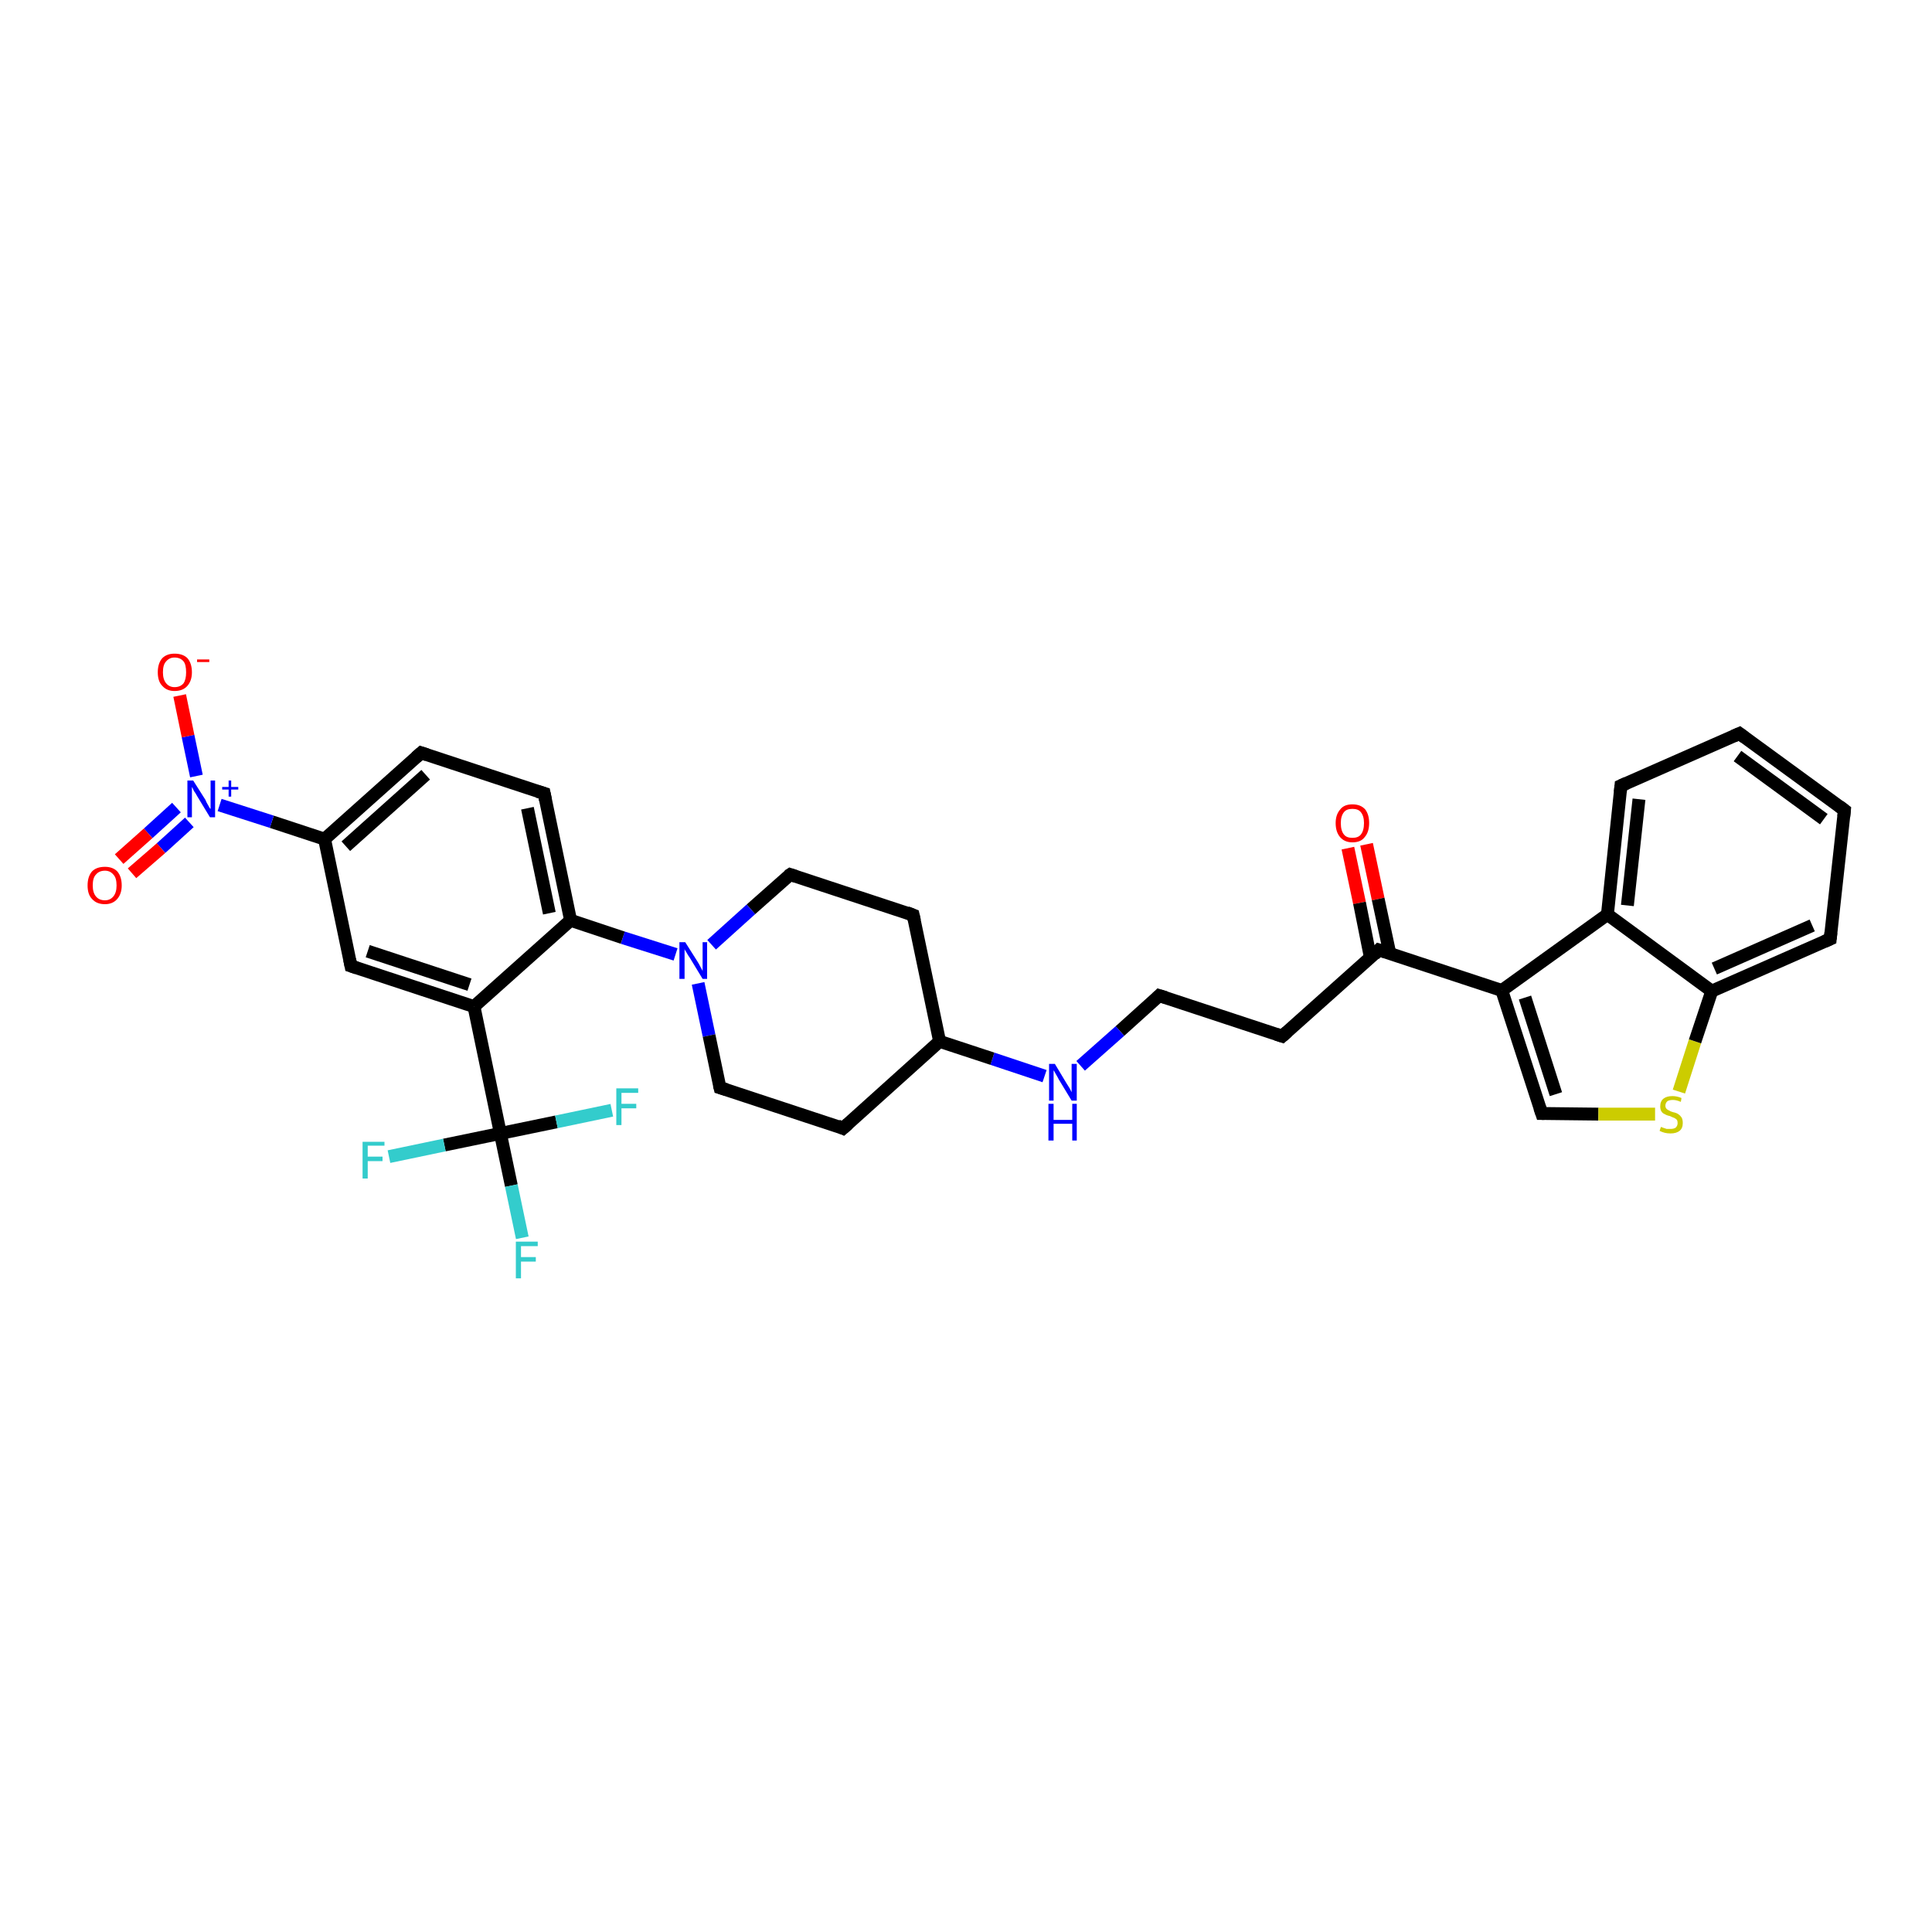<?xml version='1.0' encoding='iso-8859-1'?>
<svg version='1.1' baseProfile='full'
              xmlns='http://www.w3.org/2000/svg'
                      xmlns:rdkit='http://www.rdkit.org/xml'
                      xmlns:xlink='http://www.w3.org/1999/xlink'
                  xml:space='preserve'
width='300px' height='300px' viewBox='0 0 300 300'>
<!-- END OF HEADER -->
<rect style='opacity:1.0;fill:#FFFFFF;stroke:none' width='300.0' height='300.0' x='0.0' y='0.0'> </rect>
<path class='bond-0 atom-0 atom-1' d='M 212.2,131.1 L 214.0,139.6' style='fill:none;fill-rule:evenodd;stroke:#FF0000;stroke-width:2.0px;stroke-linecap:butt;stroke-linejoin:miter;stroke-opacity:1' />
<path class='bond-0 atom-0 atom-1' d='M 214.0,139.6 L 215.8,148.0' style='fill:none;fill-rule:evenodd;stroke:#000000;stroke-width:2.0px;stroke-linecap:butt;stroke-linejoin:miter;stroke-opacity:1' />
<path class='bond-0 atom-0 atom-1' d='M 209.3,131.7 L 211.1,140.2' style='fill:none;fill-rule:evenodd;stroke:#FF0000;stroke-width:2.0px;stroke-linecap:butt;stroke-linejoin:miter;stroke-opacity:1' />
<path class='bond-0 atom-0 atom-1' d='M 211.1,140.2 L 212.8,148.7' style='fill:none;fill-rule:evenodd;stroke:#000000;stroke-width:2.0px;stroke-linecap:butt;stroke-linejoin:miter;stroke-opacity:1' />
<path class='bond-1 atom-1 atom-2' d='M 214.1,147.5 L 199.1,160.9' style='fill:none;fill-rule:evenodd;stroke:#000000;stroke-width:2.0px;stroke-linecap:butt;stroke-linejoin:miter;stroke-opacity:1' />
<path class='bond-2 atom-2 atom-3' d='M 199.1,160.9 L 180.0,154.6' style='fill:none;fill-rule:evenodd;stroke:#000000;stroke-width:2.0px;stroke-linecap:butt;stroke-linejoin:miter;stroke-opacity:1' />
<path class='bond-3 atom-3 atom-4' d='M 180.0,154.6 L 173.9,160.1' style='fill:none;fill-rule:evenodd;stroke:#000000;stroke-width:2.0px;stroke-linecap:butt;stroke-linejoin:miter;stroke-opacity:1' />
<path class='bond-3 atom-3 atom-4' d='M 173.9,160.1 L 167.8,165.5' style='fill:none;fill-rule:evenodd;stroke:#0000FF;stroke-width:2.0px;stroke-linecap:butt;stroke-linejoin:miter;stroke-opacity:1' />
<path class='bond-4 atom-4 atom-5' d='M 162.2,167.1 L 154.1,164.4' style='fill:none;fill-rule:evenodd;stroke:#0000FF;stroke-width:2.0px;stroke-linecap:butt;stroke-linejoin:miter;stroke-opacity:1' />
<path class='bond-4 atom-4 atom-5' d='M 154.1,164.4 L 145.9,161.7' style='fill:none;fill-rule:evenodd;stroke:#000000;stroke-width:2.0px;stroke-linecap:butt;stroke-linejoin:miter;stroke-opacity:1' />
<path class='bond-5 atom-5 atom-6' d='M 145.9,161.7 L 141.8,142.1' style='fill:none;fill-rule:evenodd;stroke:#000000;stroke-width:2.0px;stroke-linecap:butt;stroke-linejoin:miter;stroke-opacity:1' />
<path class='bond-6 atom-6 atom-7' d='M 141.8,142.1 L 122.7,135.8' style='fill:none;fill-rule:evenodd;stroke:#000000;stroke-width:2.0px;stroke-linecap:butt;stroke-linejoin:miter;stroke-opacity:1' />
<path class='bond-7 atom-7 atom-8' d='M 122.7,135.8 L 116.6,141.2' style='fill:none;fill-rule:evenodd;stroke:#000000;stroke-width:2.0px;stroke-linecap:butt;stroke-linejoin:miter;stroke-opacity:1' />
<path class='bond-7 atom-7 atom-8' d='M 116.6,141.2 L 110.5,146.7' style='fill:none;fill-rule:evenodd;stroke:#0000FF;stroke-width:2.0px;stroke-linecap:butt;stroke-linejoin:miter;stroke-opacity:1' />
<path class='bond-8 atom-8 atom-9' d='M 104.9,148.2 L 96.7,145.6' style='fill:none;fill-rule:evenodd;stroke:#0000FF;stroke-width:2.0px;stroke-linecap:butt;stroke-linejoin:miter;stroke-opacity:1' />
<path class='bond-8 atom-8 atom-9' d='M 96.7,145.6 L 88.6,142.9' style='fill:none;fill-rule:evenodd;stroke:#000000;stroke-width:2.0px;stroke-linecap:butt;stroke-linejoin:miter;stroke-opacity:1' />
<path class='bond-9 atom-9 atom-10' d='M 88.6,142.9 L 84.5,123.2' style='fill:none;fill-rule:evenodd;stroke:#000000;stroke-width:2.0px;stroke-linecap:butt;stroke-linejoin:miter;stroke-opacity:1' />
<path class='bond-9 atom-9 atom-10' d='M 85.3,141.8 L 81.9,125.5' style='fill:none;fill-rule:evenodd;stroke:#000000;stroke-width:2.0px;stroke-linecap:butt;stroke-linejoin:miter;stroke-opacity:1' />
<path class='bond-10 atom-10 atom-11' d='M 84.5,123.2 L 65.4,116.9' style='fill:none;fill-rule:evenodd;stroke:#000000;stroke-width:2.0px;stroke-linecap:butt;stroke-linejoin:miter;stroke-opacity:1' />
<path class='bond-11 atom-11 atom-12' d='M 65.4,116.9 L 50.4,130.3' style='fill:none;fill-rule:evenodd;stroke:#000000;stroke-width:2.0px;stroke-linecap:butt;stroke-linejoin:miter;stroke-opacity:1' />
<path class='bond-11 atom-11 atom-12' d='M 66.1,120.3 L 53.7,131.4' style='fill:none;fill-rule:evenodd;stroke:#000000;stroke-width:2.0px;stroke-linecap:butt;stroke-linejoin:miter;stroke-opacity:1' />
<path class='bond-12 atom-12 atom-13' d='M 50.4,130.3 L 42.2,127.6' style='fill:none;fill-rule:evenodd;stroke:#000000;stroke-width:2.0px;stroke-linecap:butt;stroke-linejoin:miter;stroke-opacity:1' />
<path class='bond-12 atom-12 atom-13' d='M 42.2,127.6 L 34.1,125.0' style='fill:none;fill-rule:evenodd;stroke:#0000FF;stroke-width:2.0px;stroke-linecap:butt;stroke-linejoin:miter;stroke-opacity:1' />
<path class='bond-13 atom-13 atom-14' d='M 27.4,125.4 L 23.0,129.4' style='fill:none;fill-rule:evenodd;stroke:#0000FF;stroke-width:2.0px;stroke-linecap:butt;stroke-linejoin:miter;stroke-opacity:1' />
<path class='bond-13 atom-13 atom-14' d='M 23.0,129.4 L 18.5,133.4' style='fill:none;fill-rule:evenodd;stroke:#FF0000;stroke-width:2.0px;stroke-linecap:butt;stroke-linejoin:miter;stroke-opacity:1' />
<path class='bond-13 atom-13 atom-14' d='M 29.4,127.7 L 25.0,131.7' style='fill:none;fill-rule:evenodd;stroke:#0000FF;stroke-width:2.0px;stroke-linecap:butt;stroke-linejoin:miter;stroke-opacity:1' />
<path class='bond-13 atom-13 atom-14' d='M 25.0,131.7 L 20.5,135.6' style='fill:none;fill-rule:evenodd;stroke:#FF0000;stroke-width:2.0px;stroke-linecap:butt;stroke-linejoin:miter;stroke-opacity:1' />
<path class='bond-14 atom-13 atom-15' d='M 30.5,120.5 L 29.2,114.3' style='fill:none;fill-rule:evenodd;stroke:#0000FF;stroke-width:2.0px;stroke-linecap:butt;stroke-linejoin:miter;stroke-opacity:1' />
<path class='bond-14 atom-13 atom-15' d='M 29.2,114.3 L 27.9,108.0' style='fill:none;fill-rule:evenodd;stroke:#FF0000;stroke-width:2.0px;stroke-linecap:butt;stroke-linejoin:miter;stroke-opacity:1' />
<path class='bond-15 atom-12 atom-16' d='M 50.4,130.3 L 54.5,150.0' style='fill:none;fill-rule:evenodd;stroke:#000000;stroke-width:2.0px;stroke-linecap:butt;stroke-linejoin:miter;stroke-opacity:1' />
<path class='bond-16 atom-16 atom-17' d='M 54.5,150.0 L 73.6,156.3' style='fill:none;fill-rule:evenodd;stroke:#000000;stroke-width:2.0px;stroke-linecap:butt;stroke-linejoin:miter;stroke-opacity:1' />
<path class='bond-16 atom-16 atom-17' d='M 57.1,147.7 L 72.9,152.9' style='fill:none;fill-rule:evenodd;stroke:#000000;stroke-width:2.0px;stroke-linecap:butt;stroke-linejoin:miter;stroke-opacity:1' />
<path class='bond-17 atom-17 atom-18' d='M 73.6,156.3 L 77.7,176.0' style='fill:none;fill-rule:evenodd;stroke:#000000;stroke-width:2.0px;stroke-linecap:butt;stroke-linejoin:miter;stroke-opacity:1' />
<path class='bond-18 atom-18 atom-19' d='M 77.7,176.0 L 79.4,184.1' style='fill:none;fill-rule:evenodd;stroke:#000000;stroke-width:2.0px;stroke-linecap:butt;stroke-linejoin:miter;stroke-opacity:1' />
<path class='bond-18 atom-18 atom-19' d='M 79.4,184.1 L 81.1,192.2' style='fill:none;fill-rule:evenodd;stroke:#33CCCC;stroke-width:2.0px;stroke-linecap:butt;stroke-linejoin:miter;stroke-opacity:1' />
<path class='bond-19 atom-18 atom-20' d='M 77.7,176.0 L 69.0,177.8' style='fill:none;fill-rule:evenodd;stroke:#000000;stroke-width:2.0px;stroke-linecap:butt;stroke-linejoin:miter;stroke-opacity:1' />
<path class='bond-19 atom-18 atom-20' d='M 69.0,177.8 L 60.4,179.6' style='fill:none;fill-rule:evenodd;stroke:#33CCCC;stroke-width:2.0px;stroke-linecap:butt;stroke-linejoin:miter;stroke-opacity:1' />
<path class='bond-20 atom-18 atom-21' d='M 77.7,176.0 L 86.4,174.2' style='fill:none;fill-rule:evenodd;stroke:#000000;stroke-width:2.0px;stroke-linecap:butt;stroke-linejoin:miter;stroke-opacity:1' />
<path class='bond-20 atom-18 atom-21' d='M 86.4,174.2 L 95.0,172.4' style='fill:none;fill-rule:evenodd;stroke:#33CCCC;stroke-width:2.0px;stroke-linecap:butt;stroke-linejoin:miter;stroke-opacity:1' />
<path class='bond-21 atom-8 atom-22' d='M 108.4,152.7 L 110.1,160.8' style='fill:none;fill-rule:evenodd;stroke:#0000FF;stroke-width:2.0px;stroke-linecap:butt;stroke-linejoin:miter;stroke-opacity:1' />
<path class='bond-21 atom-8 atom-22' d='M 110.1,160.8 L 111.8,168.9' style='fill:none;fill-rule:evenodd;stroke:#000000;stroke-width:2.0px;stroke-linecap:butt;stroke-linejoin:miter;stroke-opacity:1' />
<path class='bond-22 atom-22 atom-23' d='M 111.8,168.9 L 130.9,175.2' style='fill:none;fill-rule:evenodd;stroke:#000000;stroke-width:2.0px;stroke-linecap:butt;stroke-linejoin:miter;stroke-opacity:1' />
<path class='bond-23 atom-1 atom-24' d='M 214.1,147.5 L 233.2,153.8' style='fill:none;fill-rule:evenodd;stroke:#000000;stroke-width:2.0px;stroke-linecap:butt;stroke-linejoin:miter;stroke-opacity:1' />
<path class='bond-24 atom-24 atom-25' d='M 233.2,153.8 L 239.4,172.9' style='fill:none;fill-rule:evenodd;stroke:#000000;stroke-width:2.0px;stroke-linecap:butt;stroke-linejoin:miter;stroke-opacity:1' />
<path class='bond-24 atom-24 atom-25' d='M 236.8,154.9 L 241.6,169.9' style='fill:none;fill-rule:evenodd;stroke:#000000;stroke-width:2.0px;stroke-linecap:butt;stroke-linejoin:miter;stroke-opacity:1' />
<path class='bond-25 atom-25 atom-26' d='M 239.4,172.9 L 248.2,173.0' style='fill:none;fill-rule:evenodd;stroke:#000000;stroke-width:2.0px;stroke-linecap:butt;stroke-linejoin:miter;stroke-opacity:1' />
<path class='bond-25 atom-25 atom-26' d='M 248.2,173.0 L 257.0,173.0' style='fill:none;fill-rule:evenodd;stroke:#CCCC00;stroke-width:2.0px;stroke-linecap:butt;stroke-linejoin:miter;stroke-opacity:1' />
<path class='bond-26 atom-26 atom-27' d='M 260.7,169.5 L 263.2,161.7' style='fill:none;fill-rule:evenodd;stroke:#CCCC00;stroke-width:2.0px;stroke-linecap:butt;stroke-linejoin:miter;stroke-opacity:1' />
<path class='bond-26 atom-26 atom-27' d='M 263.2,161.7 L 265.8,153.9' style='fill:none;fill-rule:evenodd;stroke:#000000;stroke-width:2.0px;stroke-linecap:butt;stroke-linejoin:miter;stroke-opacity:1' />
<path class='bond-27 atom-27 atom-28' d='M 265.8,153.9 L 284.2,145.8' style='fill:none;fill-rule:evenodd;stroke:#000000;stroke-width:2.0px;stroke-linecap:butt;stroke-linejoin:miter;stroke-opacity:1' />
<path class='bond-27 atom-27 atom-28' d='M 266.2,150.4 L 281.4,143.7' style='fill:none;fill-rule:evenodd;stroke:#000000;stroke-width:2.0px;stroke-linecap:butt;stroke-linejoin:miter;stroke-opacity:1' />
<path class='bond-28 atom-28 atom-29' d='M 284.2,145.8 L 286.4,125.8' style='fill:none;fill-rule:evenodd;stroke:#000000;stroke-width:2.0px;stroke-linecap:butt;stroke-linejoin:miter;stroke-opacity:1' />
<path class='bond-29 atom-29 atom-30' d='M 286.4,125.8 L 270.1,113.9' style='fill:none;fill-rule:evenodd;stroke:#000000;stroke-width:2.0px;stroke-linecap:butt;stroke-linejoin:miter;stroke-opacity:1' />
<path class='bond-29 atom-29 atom-30' d='M 283.2,127.2 L 269.8,117.4' style='fill:none;fill-rule:evenodd;stroke:#000000;stroke-width:2.0px;stroke-linecap:butt;stroke-linejoin:miter;stroke-opacity:1' />
<path class='bond-30 atom-30 atom-31' d='M 270.1,113.9 L 251.7,122.0' style='fill:none;fill-rule:evenodd;stroke:#000000;stroke-width:2.0px;stroke-linecap:butt;stroke-linejoin:miter;stroke-opacity:1' />
<path class='bond-31 atom-31 atom-32' d='M 251.7,122.0 L 249.6,142.0' style='fill:none;fill-rule:evenodd;stroke:#000000;stroke-width:2.0px;stroke-linecap:butt;stroke-linejoin:miter;stroke-opacity:1' />
<path class='bond-31 atom-31 atom-32' d='M 254.5,124.1 L 252.7,140.6' style='fill:none;fill-rule:evenodd;stroke:#000000;stroke-width:2.0px;stroke-linecap:butt;stroke-linejoin:miter;stroke-opacity:1' />
<path class='bond-32 atom-23 atom-5' d='M 130.9,175.2 L 145.9,161.7' style='fill:none;fill-rule:evenodd;stroke:#000000;stroke-width:2.0px;stroke-linecap:butt;stroke-linejoin:miter;stroke-opacity:1' />
<path class='bond-33 atom-32 atom-24' d='M 249.6,142.0 L 233.2,153.8' style='fill:none;fill-rule:evenodd;stroke:#000000;stroke-width:2.0px;stroke-linecap:butt;stroke-linejoin:miter;stroke-opacity:1' />
<path class='bond-34 atom-17 atom-9' d='M 73.6,156.3 L 88.6,142.9' style='fill:none;fill-rule:evenodd;stroke:#000000;stroke-width:2.0px;stroke-linecap:butt;stroke-linejoin:miter;stroke-opacity:1' />
<path class='bond-35 atom-32 atom-27' d='M 249.6,142.0 L 265.8,153.9' style='fill:none;fill-rule:evenodd;stroke:#000000;stroke-width:2.0px;stroke-linecap:butt;stroke-linejoin:miter;stroke-opacity:1' />
<path d='M 213.4,148.2 L 214.1,147.5 L 215.1,147.8' style='fill:none;stroke:#000000;stroke-width:2.0px;stroke-linecap:butt;stroke-linejoin:miter;stroke-opacity:1;' />
<path d='M 199.9,160.2 L 199.1,160.9 L 198.2,160.6' style='fill:none;stroke:#000000;stroke-width:2.0px;stroke-linecap:butt;stroke-linejoin:miter;stroke-opacity:1;' />
<path d='M 181.0,154.9 L 180.0,154.6 L 179.7,154.9' style='fill:none;stroke:#000000;stroke-width:2.0px;stroke-linecap:butt;stroke-linejoin:miter;stroke-opacity:1;' />
<path d='M 142.0,143.0 L 141.8,142.1 L 140.8,141.7' style='fill:none;stroke:#000000;stroke-width:2.0px;stroke-linecap:butt;stroke-linejoin:miter;stroke-opacity:1;' />
<path d='M 123.6,136.1 L 122.7,135.8 L 122.4,136.0' style='fill:none;stroke:#000000;stroke-width:2.0px;stroke-linecap:butt;stroke-linejoin:miter;stroke-opacity:1;' />
<path d='M 84.7,124.2 L 84.5,123.2 L 83.5,122.9' style='fill:none;stroke:#000000;stroke-width:2.0px;stroke-linecap:butt;stroke-linejoin:miter;stroke-opacity:1;' />
<path d='M 66.3,117.2 L 65.4,116.9 L 64.6,117.6' style='fill:none;stroke:#000000;stroke-width:2.0px;stroke-linecap:butt;stroke-linejoin:miter;stroke-opacity:1;' />
<path d='M 54.3,149.0 L 54.5,150.0 L 55.4,150.3' style='fill:none;stroke:#000000;stroke-width:2.0px;stroke-linecap:butt;stroke-linejoin:miter;stroke-opacity:1;' />
<path d='M 111.7,168.5 L 111.8,168.9 L 112.8,169.2' style='fill:none;stroke:#000000;stroke-width:2.0px;stroke-linecap:butt;stroke-linejoin:miter;stroke-opacity:1;' />
<path d='M 130.0,174.8 L 130.9,175.2 L 131.7,174.5' style='fill:none;stroke:#000000;stroke-width:2.0px;stroke-linecap:butt;stroke-linejoin:miter;stroke-opacity:1;' />
<path d='M 239.1,172.0 L 239.4,172.9 L 239.8,172.9' style='fill:none;stroke:#000000;stroke-width:2.0px;stroke-linecap:butt;stroke-linejoin:miter;stroke-opacity:1;' />
<path d='M 283.3,146.2 L 284.2,145.8 L 284.3,144.8' style='fill:none;stroke:#000000;stroke-width:2.0px;stroke-linecap:butt;stroke-linejoin:miter;stroke-opacity:1;' />
<path d='M 286.3,126.8 L 286.4,125.8 L 285.6,125.2' style='fill:none;stroke:#000000;stroke-width:2.0px;stroke-linecap:butt;stroke-linejoin:miter;stroke-opacity:1;' />
<path d='M 270.9,114.5 L 270.1,113.9 L 269.2,114.3' style='fill:none;stroke:#000000;stroke-width:2.0px;stroke-linecap:butt;stroke-linejoin:miter;stroke-opacity:1;' />
<path d='M 252.6,121.6 L 251.7,122.0 L 251.6,123.0' style='fill:none;stroke:#000000;stroke-width:2.0px;stroke-linecap:butt;stroke-linejoin:miter;stroke-opacity:1;' />
<path class='atom-0' d='M 207.4 127.8
Q 207.4 126.5, 208.1 125.7
Q 208.7 124.9, 210.0 124.9
Q 211.3 124.9, 212.0 125.7
Q 212.6 126.5, 212.6 127.8
Q 212.6 129.2, 211.9 130.0
Q 211.3 130.8, 210.0 130.8
Q 208.8 130.8, 208.1 130.0
Q 207.4 129.2, 207.4 127.8
M 210.0 130.1
Q 210.9 130.1, 211.3 129.6
Q 211.8 129.0, 211.8 127.8
Q 211.8 126.7, 211.3 126.1
Q 210.9 125.6, 210.0 125.6
Q 209.1 125.6, 208.7 126.1
Q 208.2 126.7, 208.2 127.8
Q 208.2 129.0, 208.7 129.6
Q 209.1 130.1, 210.0 130.1
' fill='#FF0000'/>
<path class='atom-4' d='M 163.8 165.2
L 165.6 168.2
Q 165.8 168.5, 166.1 169.0
Q 166.4 169.6, 166.4 169.6
L 166.4 165.2
L 167.2 165.2
L 167.2 170.9
L 166.4 170.9
L 164.4 167.6
Q 164.2 167.2, 163.9 166.7
Q 163.7 166.3, 163.6 166.2
L 163.6 170.9
L 162.9 170.9
L 162.9 165.2
L 163.8 165.2
' fill='#0000FF'/>
<path class='atom-4' d='M 162.8 171.4
L 163.6 171.4
L 163.6 173.9
L 166.5 173.9
L 166.5 171.4
L 167.2 171.4
L 167.2 177.1
L 166.5 177.1
L 166.5 174.5
L 163.6 174.5
L 163.6 177.1
L 162.8 177.1
L 162.8 171.4
' fill='#0000FF'/>
<path class='atom-8' d='M 106.4 146.3
L 108.3 149.3
Q 108.5 149.6, 108.8 150.2
Q 109.1 150.7, 109.1 150.8
L 109.1 146.3
L 109.8 146.3
L 109.8 152.0
L 109.1 152.0
L 107.1 148.7
Q 106.8 148.3, 106.6 147.9
Q 106.3 147.5, 106.3 147.3
L 106.3 152.0
L 105.5 152.0
L 105.5 146.3
L 106.4 146.3
' fill='#0000FF'/>
<path class='atom-13' d='M 30.0 121.2
L 31.9 124.2
Q 32.0 124.5, 32.3 125.0
Q 32.6 125.6, 32.7 125.6
L 32.7 121.2
L 33.4 121.2
L 33.4 126.9
L 32.6 126.9
L 30.6 123.6
Q 30.4 123.2, 30.1 122.8
Q 29.9 122.3, 29.8 122.2
L 29.8 126.9
L 29.1 126.9
L 29.1 121.2
L 30.0 121.2
' fill='#0000FF'/>
<path class='atom-13' d='M 34.5 122.2
L 35.5 122.2
L 35.5 121.2
L 35.9 121.2
L 35.9 122.2
L 37.0 122.2
L 37.0 122.6
L 35.9 122.6
L 35.9 123.7
L 35.5 123.7
L 35.5 122.6
L 34.5 122.6
L 34.5 122.2
' fill='#0000FF'/>
<path class='atom-14' d='M 13.6 137.5
Q 13.6 136.1, 14.3 135.3
Q 15.0 134.6, 16.3 134.6
Q 17.5 134.6, 18.2 135.3
Q 18.9 136.1, 18.9 137.5
Q 18.9 138.8, 18.2 139.6
Q 17.5 140.4, 16.3 140.4
Q 15.0 140.4, 14.3 139.6
Q 13.6 138.9, 13.6 137.5
M 16.3 139.8
Q 17.1 139.8, 17.6 139.2
Q 18.1 138.6, 18.1 137.5
Q 18.1 136.3, 17.6 135.8
Q 17.1 135.2, 16.3 135.2
Q 15.4 135.2, 14.9 135.8
Q 14.4 136.3, 14.4 137.5
Q 14.4 138.6, 14.9 139.2
Q 15.4 139.8, 16.3 139.8
' fill='#FF0000'/>
<path class='atom-15' d='M 24.5 104.4
Q 24.5 103.0, 25.2 102.2
Q 25.9 101.5, 27.1 101.5
Q 28.4 101.5, 29.1 102.2
Q 29.8 103.0, 29.8 104.4
Q 29.8 105.7, 29.1 106.5
Q 28.4 107.3, 27.1 107.3
Q 25.9 107.3, 25.2 106.5
Q 24.5 105.8, 24.5 104.4
M 27.1 106.7
Q 28.0 106.7, 28.5 106.1
Q 28.9 105.5, 28.9 104.4
Q 28.9 103.2, 28.5 102.7
Q 28.0 102.1, 27.1 102.1
Q 26.3 102.1, 25.8 102.7
Q 25.3 103.2, 25.3 104.4
Q 25.3 105.5, 25.8 106.1
Q 26.3 106.7, 27.1 106.7
' fill='#FF0000'/>
<path class='atom-15' d='M 30.6 102.4
L 32.5 102.4
L 32.5 102.8
L 30.6 102.8
L 30.6 102.4
' fill='#FF0000'/>
<path class='atom-19' d='M 80.1 192.8
L 83.5 192.8
L 83.5 193.5
L 80.9 193.5
L 80.9 195.2
L 83.2 195.2
L 83.2 195.9
L 80.9 195.9
L 80.9 198.5
L 80.1 198.5
L 80.1 192.8
' fill='#33CCCC'/>
<path class='atom-20' d='M 56.3 177.3
L 59.7 177.3
L 59.7 177.9
L 57.1 177.9
L 57.1 179.6
L 59.4 179.6
L 59.4 180.3
L 57.1 180.3
L 57.1 183.0
L 56.3 183.0
L 56.3 177.3
' fill='#33CCCC'/>
<path class='atom-21' d='M 95.7 169.0
L 99.1 169.0
L 99.1 169.7
L 96.5 169.7
L 96.5 171.4
L 98.8 171.4
L 98.8 172.1
L 96.5 172.1
L 96.5 174.7
L 95.7 174.7
L 95.7 169.0
' fill='#33CCCC'/>
<path class='atom-26' d='M 257.9 175.0
Q 258.0 175.0, 258.2 175.1
Q 258.5 175.2, 258.8 175.3
Q 259.1 175.3, 259.4 175.3
Q 259.9 175.3, 260.2 175.1
Q 260.5 174.8, 260.5 174.4
Q 260.5 174.1, 260.4 173.9
Q 260.2 173.7, 260.0 173.6
Q 259.7 173.5, 259.3 173.3
Q 258.8 173.2, 258.5 173.0
Q 258.2 172.9, 258.0 172.6
Q 257.8 172.3, 257.8 171.8
Q 257.8 171.0, 258.3 170.6
Q 258.8 170.2, 259.7 170.2
Q 260.4 170.2, 261.1 170.5
L 261.0 171.1
Q 260.3 170.8, 259.8 170.8
Q 259.2 170.8, 258.9 171.0
Q 258.6 171.3, 258.6 171.7
Q 258.6 172.0, 258.8 172.2
Q 258.9 172.3, 259.1 172.4
Q 259.4 172.6, 259.8 172.7
Q 260.3 172.8, 260.6 173.0
Q 260.9 173.2, 261.1 173.5
Q 261.3 173.8, 261.3 174.4
Q 261.3 175.2, 260.8 175.6
Q 260.3 176.0, 259.4 176.0
Q 258.9 176.0, 258.5 175.9
Q 258.1 175.8, 257.7 175.6
L 257.9 175.0
' fill='#CCCC00'/>
</svg>
